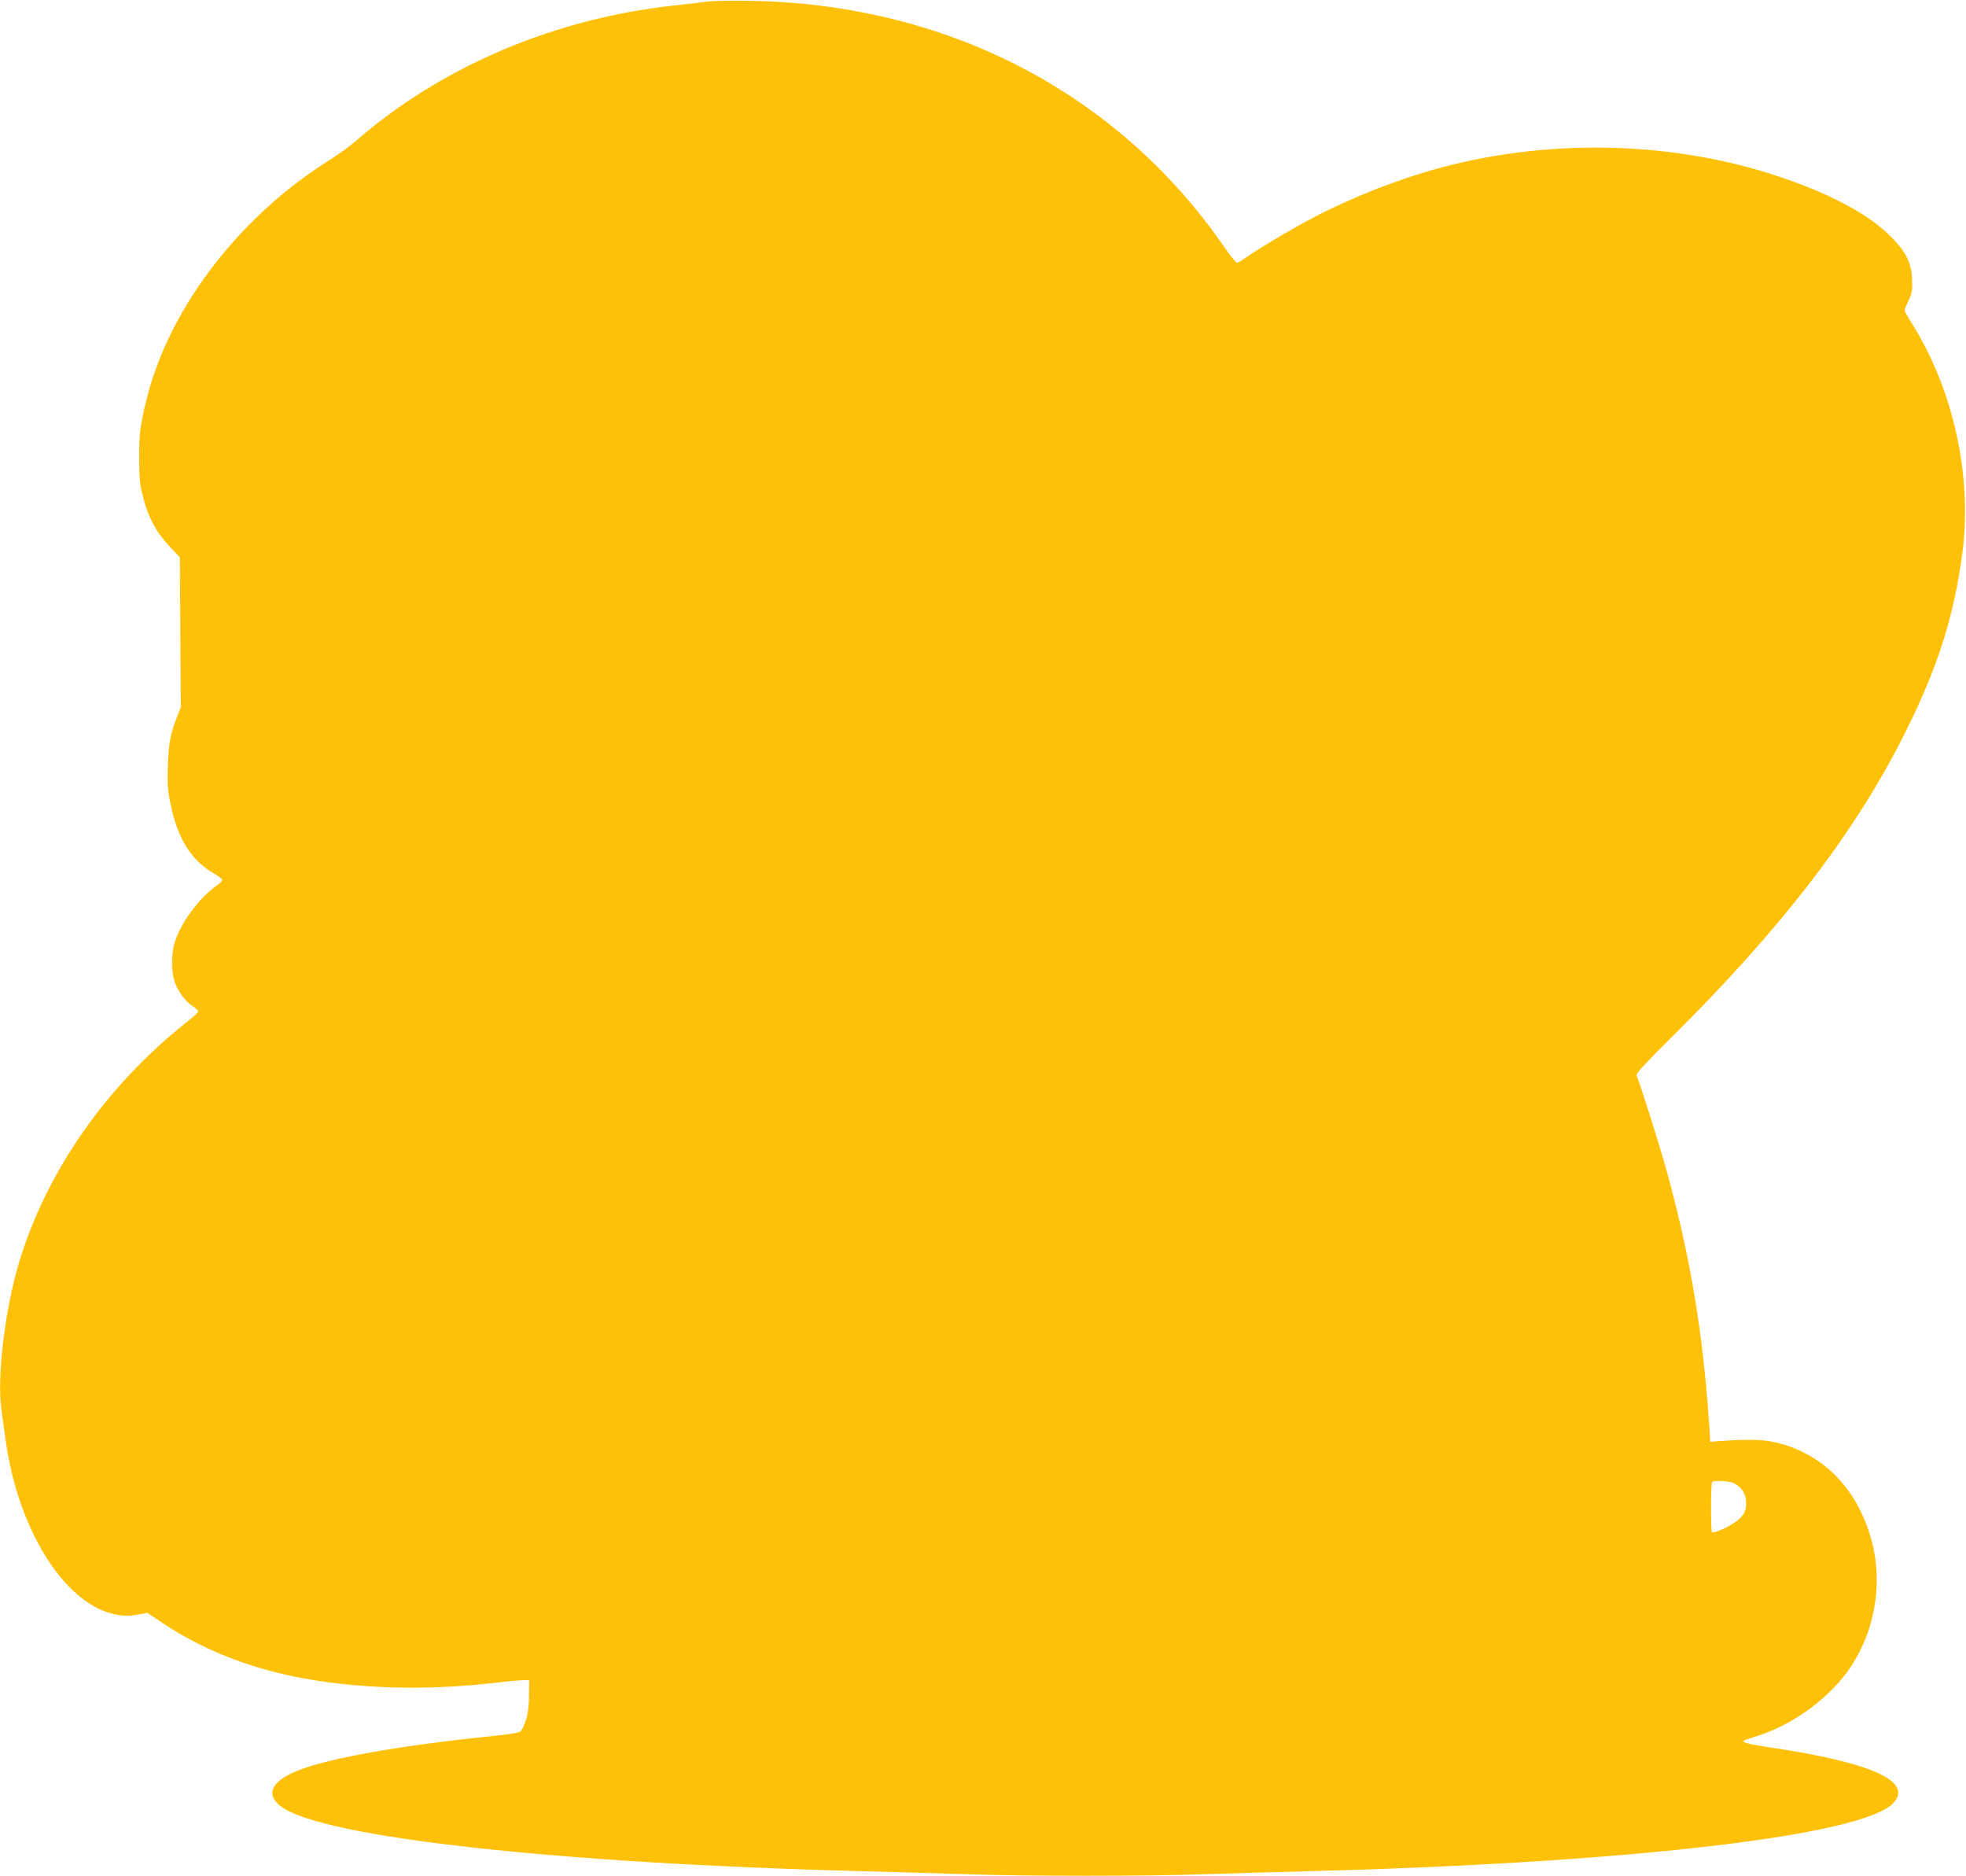 <?xml version="1.0" standalone="no"?>
<!DOCTYPE svg PUBLIC "-//W3C//DTD SVG 20010904//EN"
 "http://www.w3.org/TR/2001/REC-SVG-20010904/DTD/svg10.dtd">
<svg version="1.0" xmlns="http://www.w3.org/2000/svg"
 width="1280pt" height="1221pt" viewBox="0 0 1280 1221"
 preserveAspectRatio="xMidYMid meet">
<g transform="translate(0,1221) scale(0.1,-0.1)"
fill="#ffc107" stroke="none">
<path d="M4605 12200 c-33 -5 -127 -16 -210 -25 -783 -84 -1521 -397 -2080
-884 -38 -33 -113 -87 -165 -120 -581 -362 -1036 -949 -1189 -1534 -46 -174
-56 -249 -55 -417 1 -133 5 -169 27 -252 34 -130 87 -227 170 -314 l68 -72 3
-488 3 -489 -24 -60 c-43 -109 -54 -167 -60 -315 -4 -123 -2 -161 16 -248 48
-232 133 -369 281 -456 30 -17 55 -36 57 -42 2 -6 -15 -24 -37 -39 -115 -79
-236 -246 -274 -374 -20 -67 -21 -182 -2 -243 18 -62 69 -133 117 -165 21 -14
39 -31 39 -37 0 -6 -35 -39 -78 -72 -521 -413 -909 -970 -1087 -1558 -93 -309
-146 -748 -116 -961 6 -44 18 -132 27 -195 94 -685 484 -1207 854 -1141 l69
13 106 -71 c248 -164 534 -279 855 -345 384 -78 848 -93 1300 -40 74 9 155 17
180 17 l45 2 -1 -105 c0 -101 -17 -173 -53 -228 -6 -10 -66 -20 -192 -33 -586
-60 -1045 -141 -1250 -220 -183 -70 -226 -160 -116 -240 276 -200 1797 -368
3782 -419 226 -6 536 -15 690 -20 360 -13 1171 -13 1525 0 151 5 462 14 690
20 2094 54 3623 233 3810 447 123 139 -147 260 -794 357 -158 23 -210 38 -175
50 8 3 50 17 94 31 235 77 473 257 600 453 164 255 208 571 118 857 -99 315
-316 526 -611 596 -84 20 -181 22 -392 7 l-35 -3 -7 110 c-40 600 -125 1108
-279 1661 -46 166 -160 526 -194 616 -4 10 69 89 221 239 725 718 1204 1342
1528 1990 212 424 319 760 373 1174 64 495 -58 1054 -325 1483 -29 46 -52 87
-52 92 0 4 12 33 26 64 23 50 26 68 23 139 -5 108 -39 176 -134 273 -142 144
-377 272 -704 385 -690 238 -1501 263 -2230 68 -271 -73 -567 -188 -826 -323
-137 -71 -386 -219 -454 -270 -19 -14 -40 -26 -47 -26 -7 0 -46 48 -87 108
-696 1004 -1812 1580 -3097 1597 -113 2 -232 -1 -265 -5z m6683 -9644 c49 -26
75 -62 80 -114 6 -63 -14 -102 -75 -143 -51 -35 -137 -72 -147 -62 -8 9 -8
318 1 326 12 13 114 7 141 -7z"/>
</g>
</svg>
